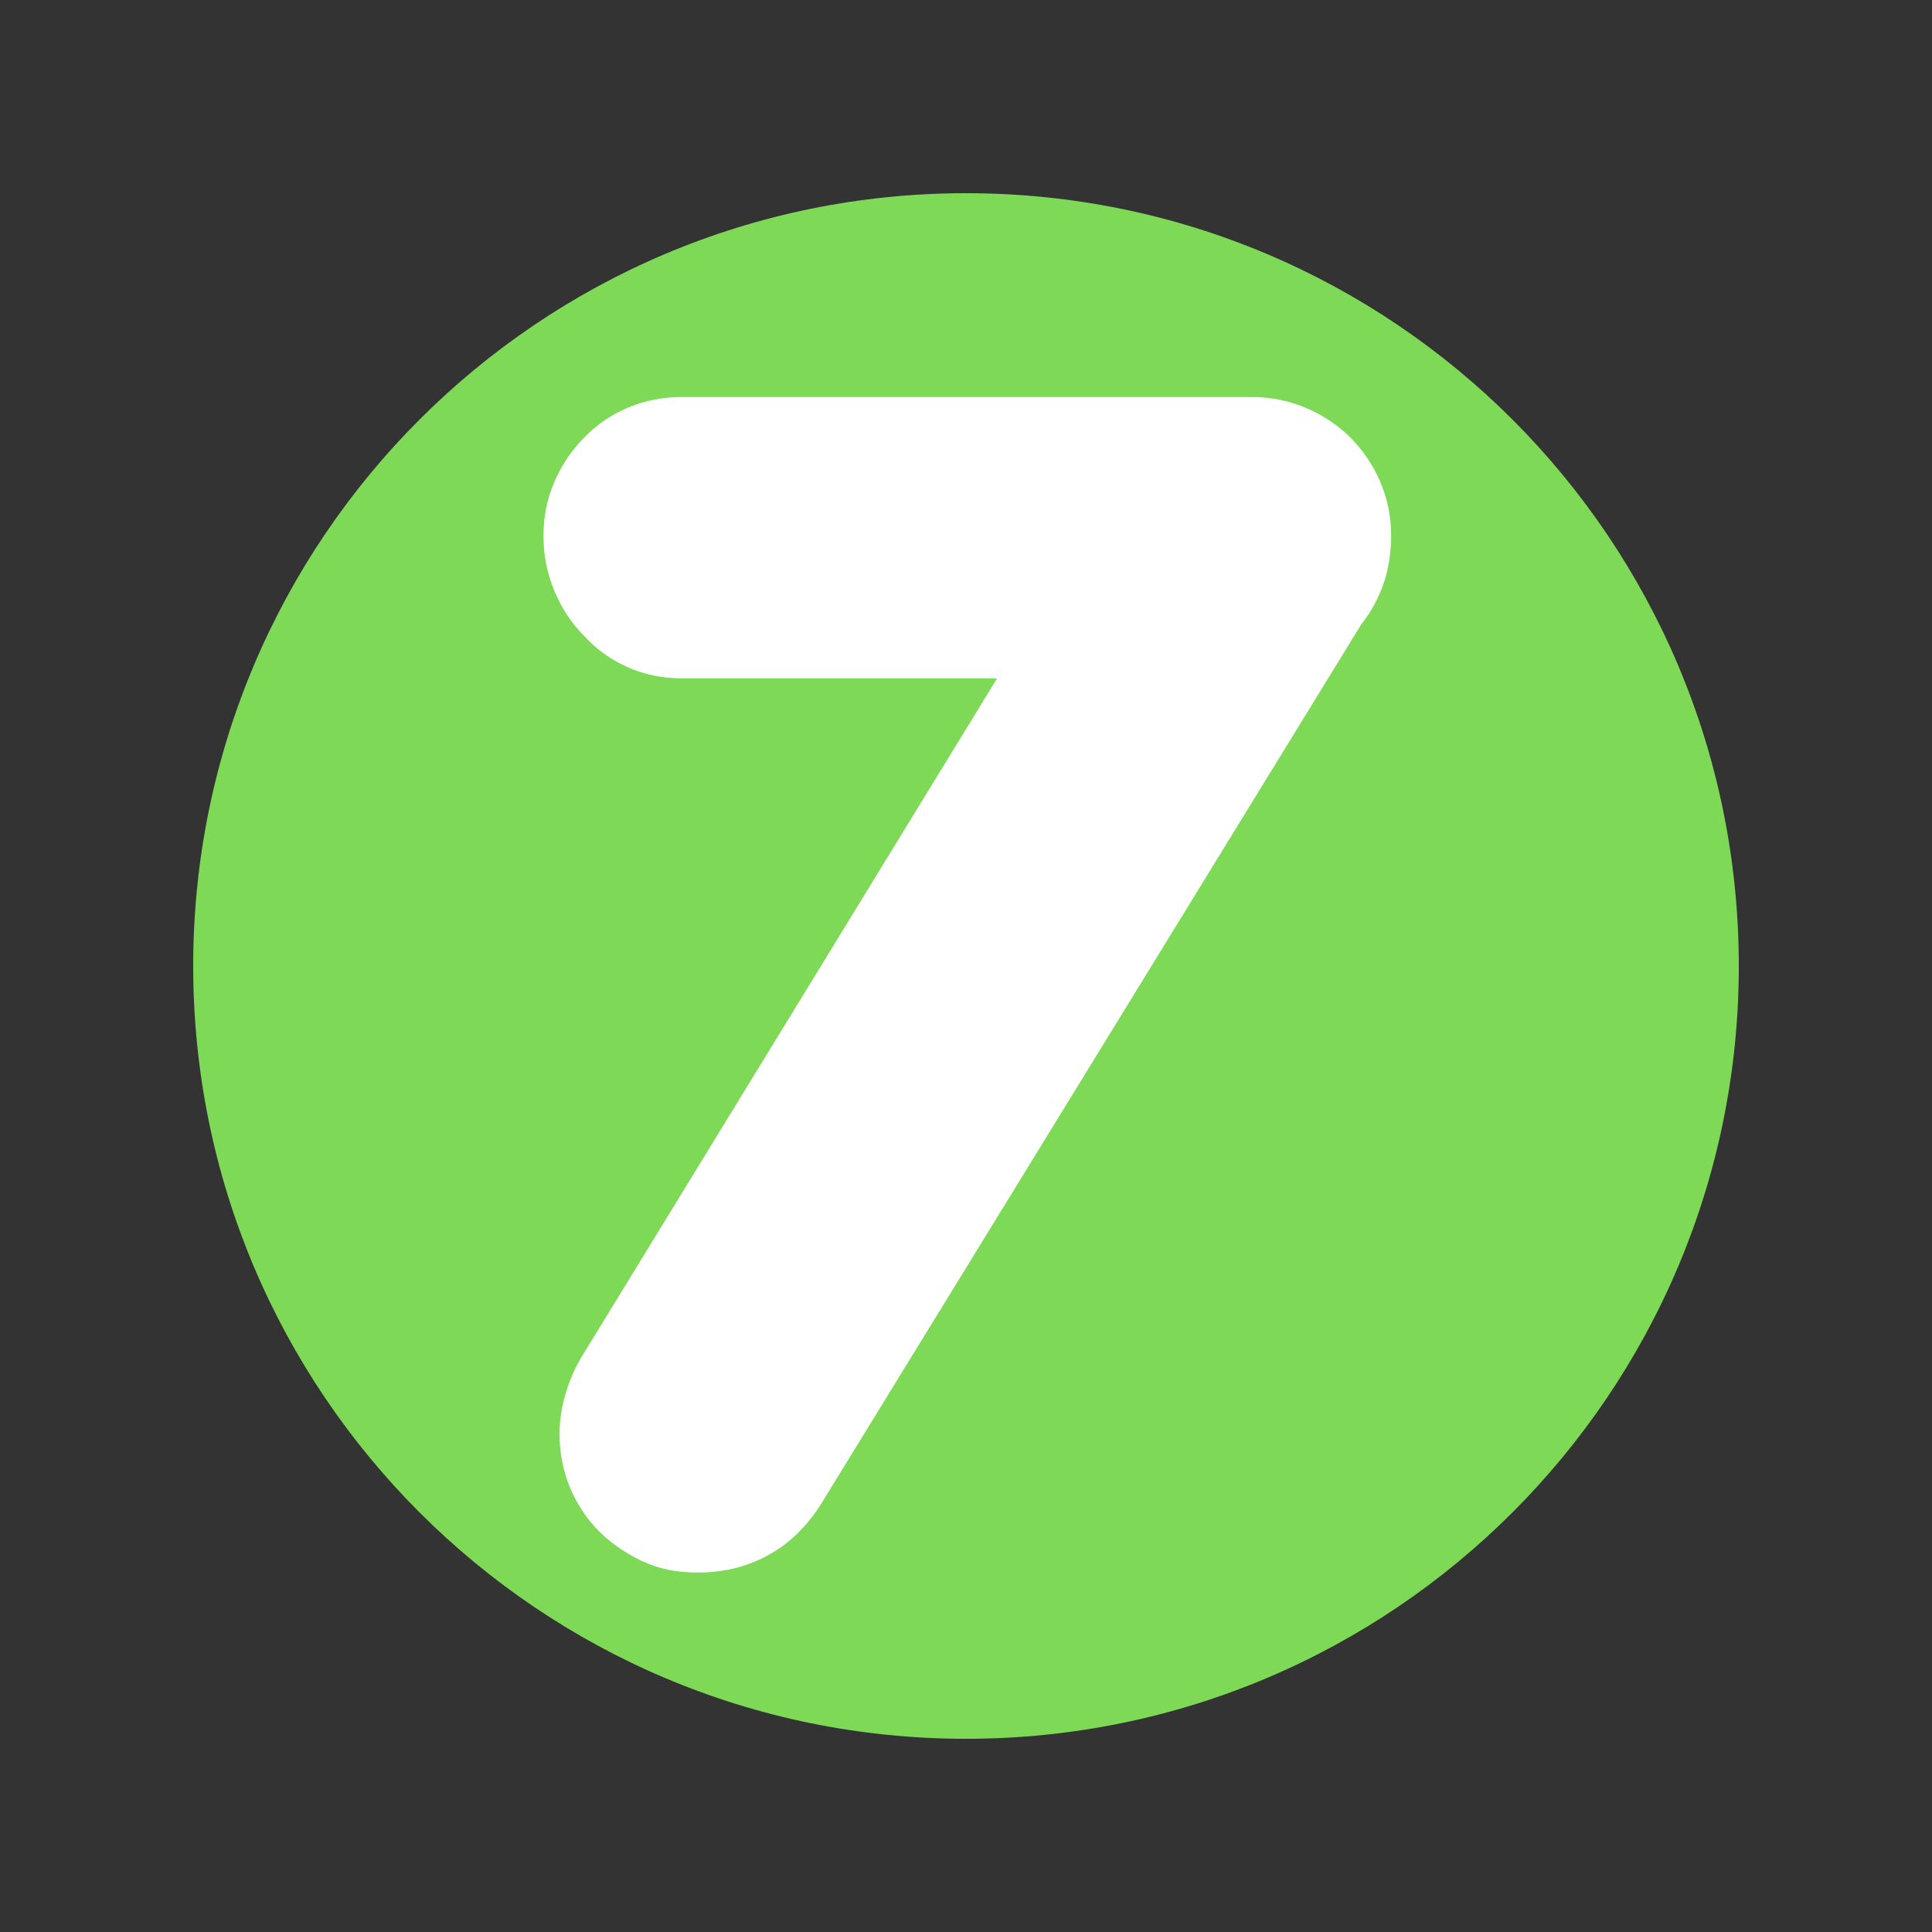 <?xml version="1.0" encoding="UTF-8"?>
<svg xmlns="http://www.w3.org/2000/svg" xmlns:xlink="http://www.w3.org/1999/xlink" width="200" zoomAndPan="magnify" viewBox="0 0 150 150" height="200" preserveAspectRatio="xMidYMid meet" version="1.2">
  <rect x="0" y="0" width="150" height="150" fill="#333333" stroke="none"/>
  <defs>
    <clipPath id="4324d49212">
      <path d="M 15 15 L 135 15 L 135 135 L 15 135 Z M 15 15 "></path>
    </clipPath>
    <clipPath id="68b19d2f61">
      <path d="M 75 15 C 41.863 15 15 41.863 15 75 C 15 108.137 41.863 135 75 135 C 108.137 135 135 108.137 135 75 C 135 41.863 108.137 15 75 15 Z M 75 15 "></path>
    </clipPath>
  </defs>
  <g id="c3c8a894ee">
    <g clip-rule="nonzero" clip-path="url(#4324d49212)">
      <g clip-rule="nonzero" clip-path="url(#68b19d2f61)">
        <path style=" stroke:none;fill-rule:nonzero;fill:#7ed957;fill-opacity:1;" d="M 15 15 L 135 15 L 135 135 L 15 135 Z M 15 15 "></path>
      </g>
    </g>
    <g style="fill:#ffffff;fill-opacity:1;">
      <g transform="translate(38.633, 99.495)">
        <path style="stroke:none" d="M 69.375 -57.891 C 69.375 -55.273 68.602 -52.988 67.062 -51.031 L 25.062 17.359 C 23.426 19.922 21.207 21.555 18.406 22.266 C 17.051 22.586 15.66 22.676 14.234 22.531 C 12.816 22.395 11.457 21.93 10.156 21.141 C 8.801 20.348 7.703 19.367 6.859 18.203 C 6.016 17.035 5.43 15.773 5.109 14.422 C 4.453 11.617 4.875 8.844 6.375 6.094 L 38.781 -46.828 L 14.344 -46.828 C 12.812 -46.828 11.391 -47.117 10.078 -47.703 C 8.773 -48.285 7.656 -49.094 6.719 -50.125 C 5.738 -51.102 4.969 -52.27 4.406 -53.625 C 3.844 -54.977 3.562 -56.398 3.562 -57.891 C 3.562 -59.379 3.844 -60.773 4.406 -62.078 C 4.969 -63.391 5.738 -64.535 6.719 -65.516 C 7.656 -66.492 8.773 -67.266 10.078 -67.828 C 11.391 -68.391 12.812 -68.672 14.344 -68.672 L 58.516 -68.672 C 60.016 -68.672 61.426 -68.391 62.75 -67.828 C 64.082 -67.266 65.238 -66.492 66.219 -65.516 C 67.195 -64.535 67.969 -63.391 68.531 -62.078 C 69.094 -60.773 69.375 -59.379 69.375 -57.891 Z M 69.375 -57.891 "></path>
      </g>
    </g>
  </g>
</svg>
